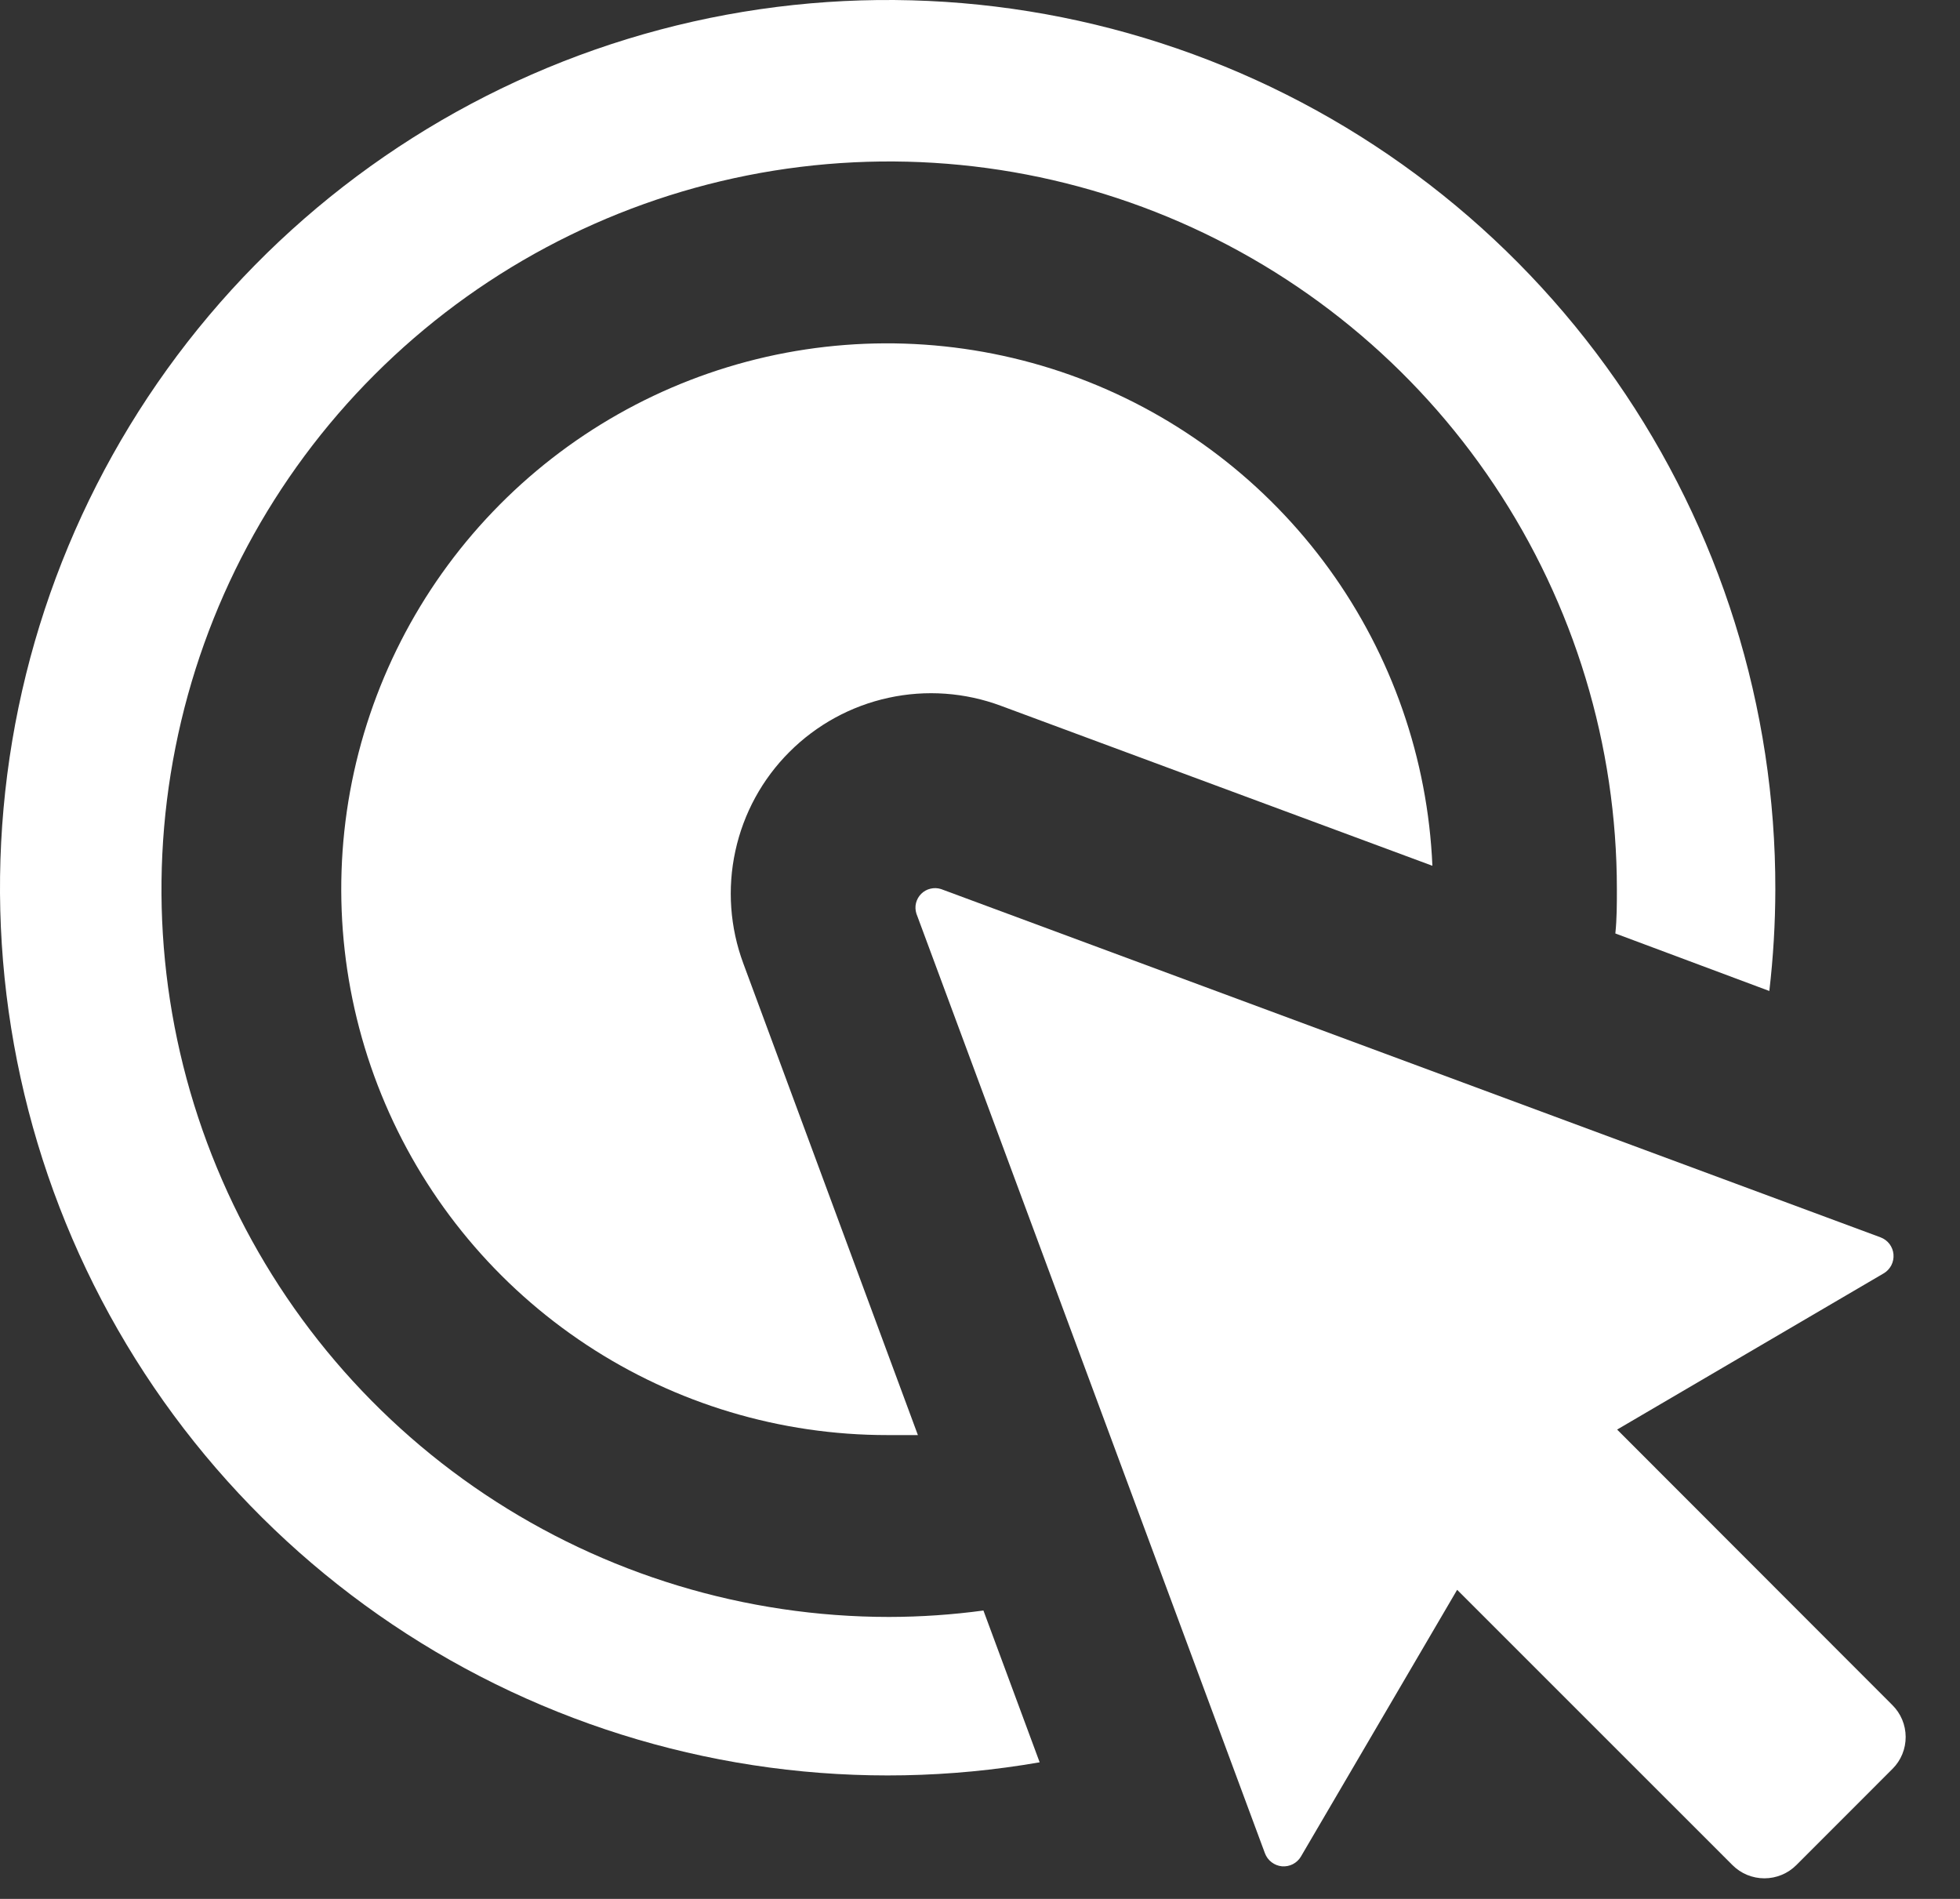 <svg width="32" height="31" viewBox="0 0 32 31" fill="none" xmlns="http://www.w3.org/2000/svg">
<rect x="0" y="0" width="32" height="31" fill="#333333" stroke="none"/>
<path d="M30.895 27.835L26.402 23.338L30.754 20.788C30.807 20.757 30.85 20.711 30.879 20.656C30.907 20.601 30.919 20.54 30.914 20.478C30.909 20.416 30.886 20.358 30.849 20.308C30.811 20.259 30.761 20.222 30.703 20.2L15.364 14.514C15.308 14.496 15.248 14.494 15.191 14.508C15.134 14.521 15.081 14.551 15.04 14.592C14.998 14.634 14.969 14.686 14.955 14.743C14.941 14.8 14.944 14.86 14.962 14.916L20.652 30.255C20.674 30.313 20.711 30.364 20.76 30.401C20.809 30.439 20.868 30.462 20.93 30.468C20.991 30.473 21.053 30.461 21.108 30.433C21.163 30.404 21.209 30.361 21.24 30.308L23.79 25.954L28.285 30.448C28.354 30.517 28.435 30.571 28.524 30.608C28.614 30.645 28.71 30.664 28.806 30.664C28.903 30.664 28.999 30.645 29.088 30.608C29.178 30.571 29.259 30.517 29.328 30.448L30.9 28.875C31.038 28.737 31.114 28.549 31.113 28.354C31.112 28.159 31.034 27.972 30.895 27.835Z" fill="white"/>
<path d="M28.887 16.178C28.951 15.629 28.984 15.077 28.985 14.524C28.991 11.55 28.082 8.646 26.382 6.206C24.681 3.766 22.272 1.908 19.479 0.885C16.687 -0.138 13.647 -0.278 10.773 0.485C7.899 1.249 5.329 2.878 3.412 5.151C1.495 7.425 0.324 10.234 0.058 13.196C-0.208 16.158 0.444 19.13 1.925 21.709C3.405 24.288 5.644 26.349 8.336 27.612C11.028 28.875 14.044 29.28 16.974 28.77L16.056 26.292C15.546 26.361 15.032 26.396 14.517 26.397C12.167 26.397 9.87 25.7 7.916 24.395C5.963 23.09 4.44 21.234 3.541 19.063C2.641 16.892 2.406 14.503 2.865 12.199C3.323 9.894 4.454 7.777 6.116 6.116C7.778 4.454 9.894 3.323 12.199 2.864C14.504 2.406 16.892 2.641 19.063 3.54C21.234 4.44 23.09 5.962 24.395 7.916C25.701 9.87 26.398 12.167 26.398 14.517C26.398 14.762 26.398 15 26.373 15.239L28.887 16.178Z" fill="white"/>
<path d="M12.136 15.729C11.918 15.142 11.872 14.504 12.006 13.892C12.139 13.279 12.445 12.718 12.889 12.275C13.332 11.832 13.893 11.525 14.505 11.392C15.118 11.258 15.756 11.304 16.343 11.523L23.386 14.134C23.311 12.389 22.725 10.705 21.701 9.29C20.677 7.876 19.259 6.793 17.625 6.177C15.991 5.562 14.212 5.44 12.509 5.826C10.806 6.213 9.254 7.092 8.046 8.354C6.838 9.615 6.028 11.204 5.715 12.922C5.403 14.64 5.602 16.413 6.289 18.019C6.975 19.625 8.118 20.993 9.576 21.955C11.034 22.917 12.742 23.429 14.489 23.428C14.657 23.428 14.839 23.428 14.986 23.428L12.136 15.729Z" fill="white"/>
</svg>
